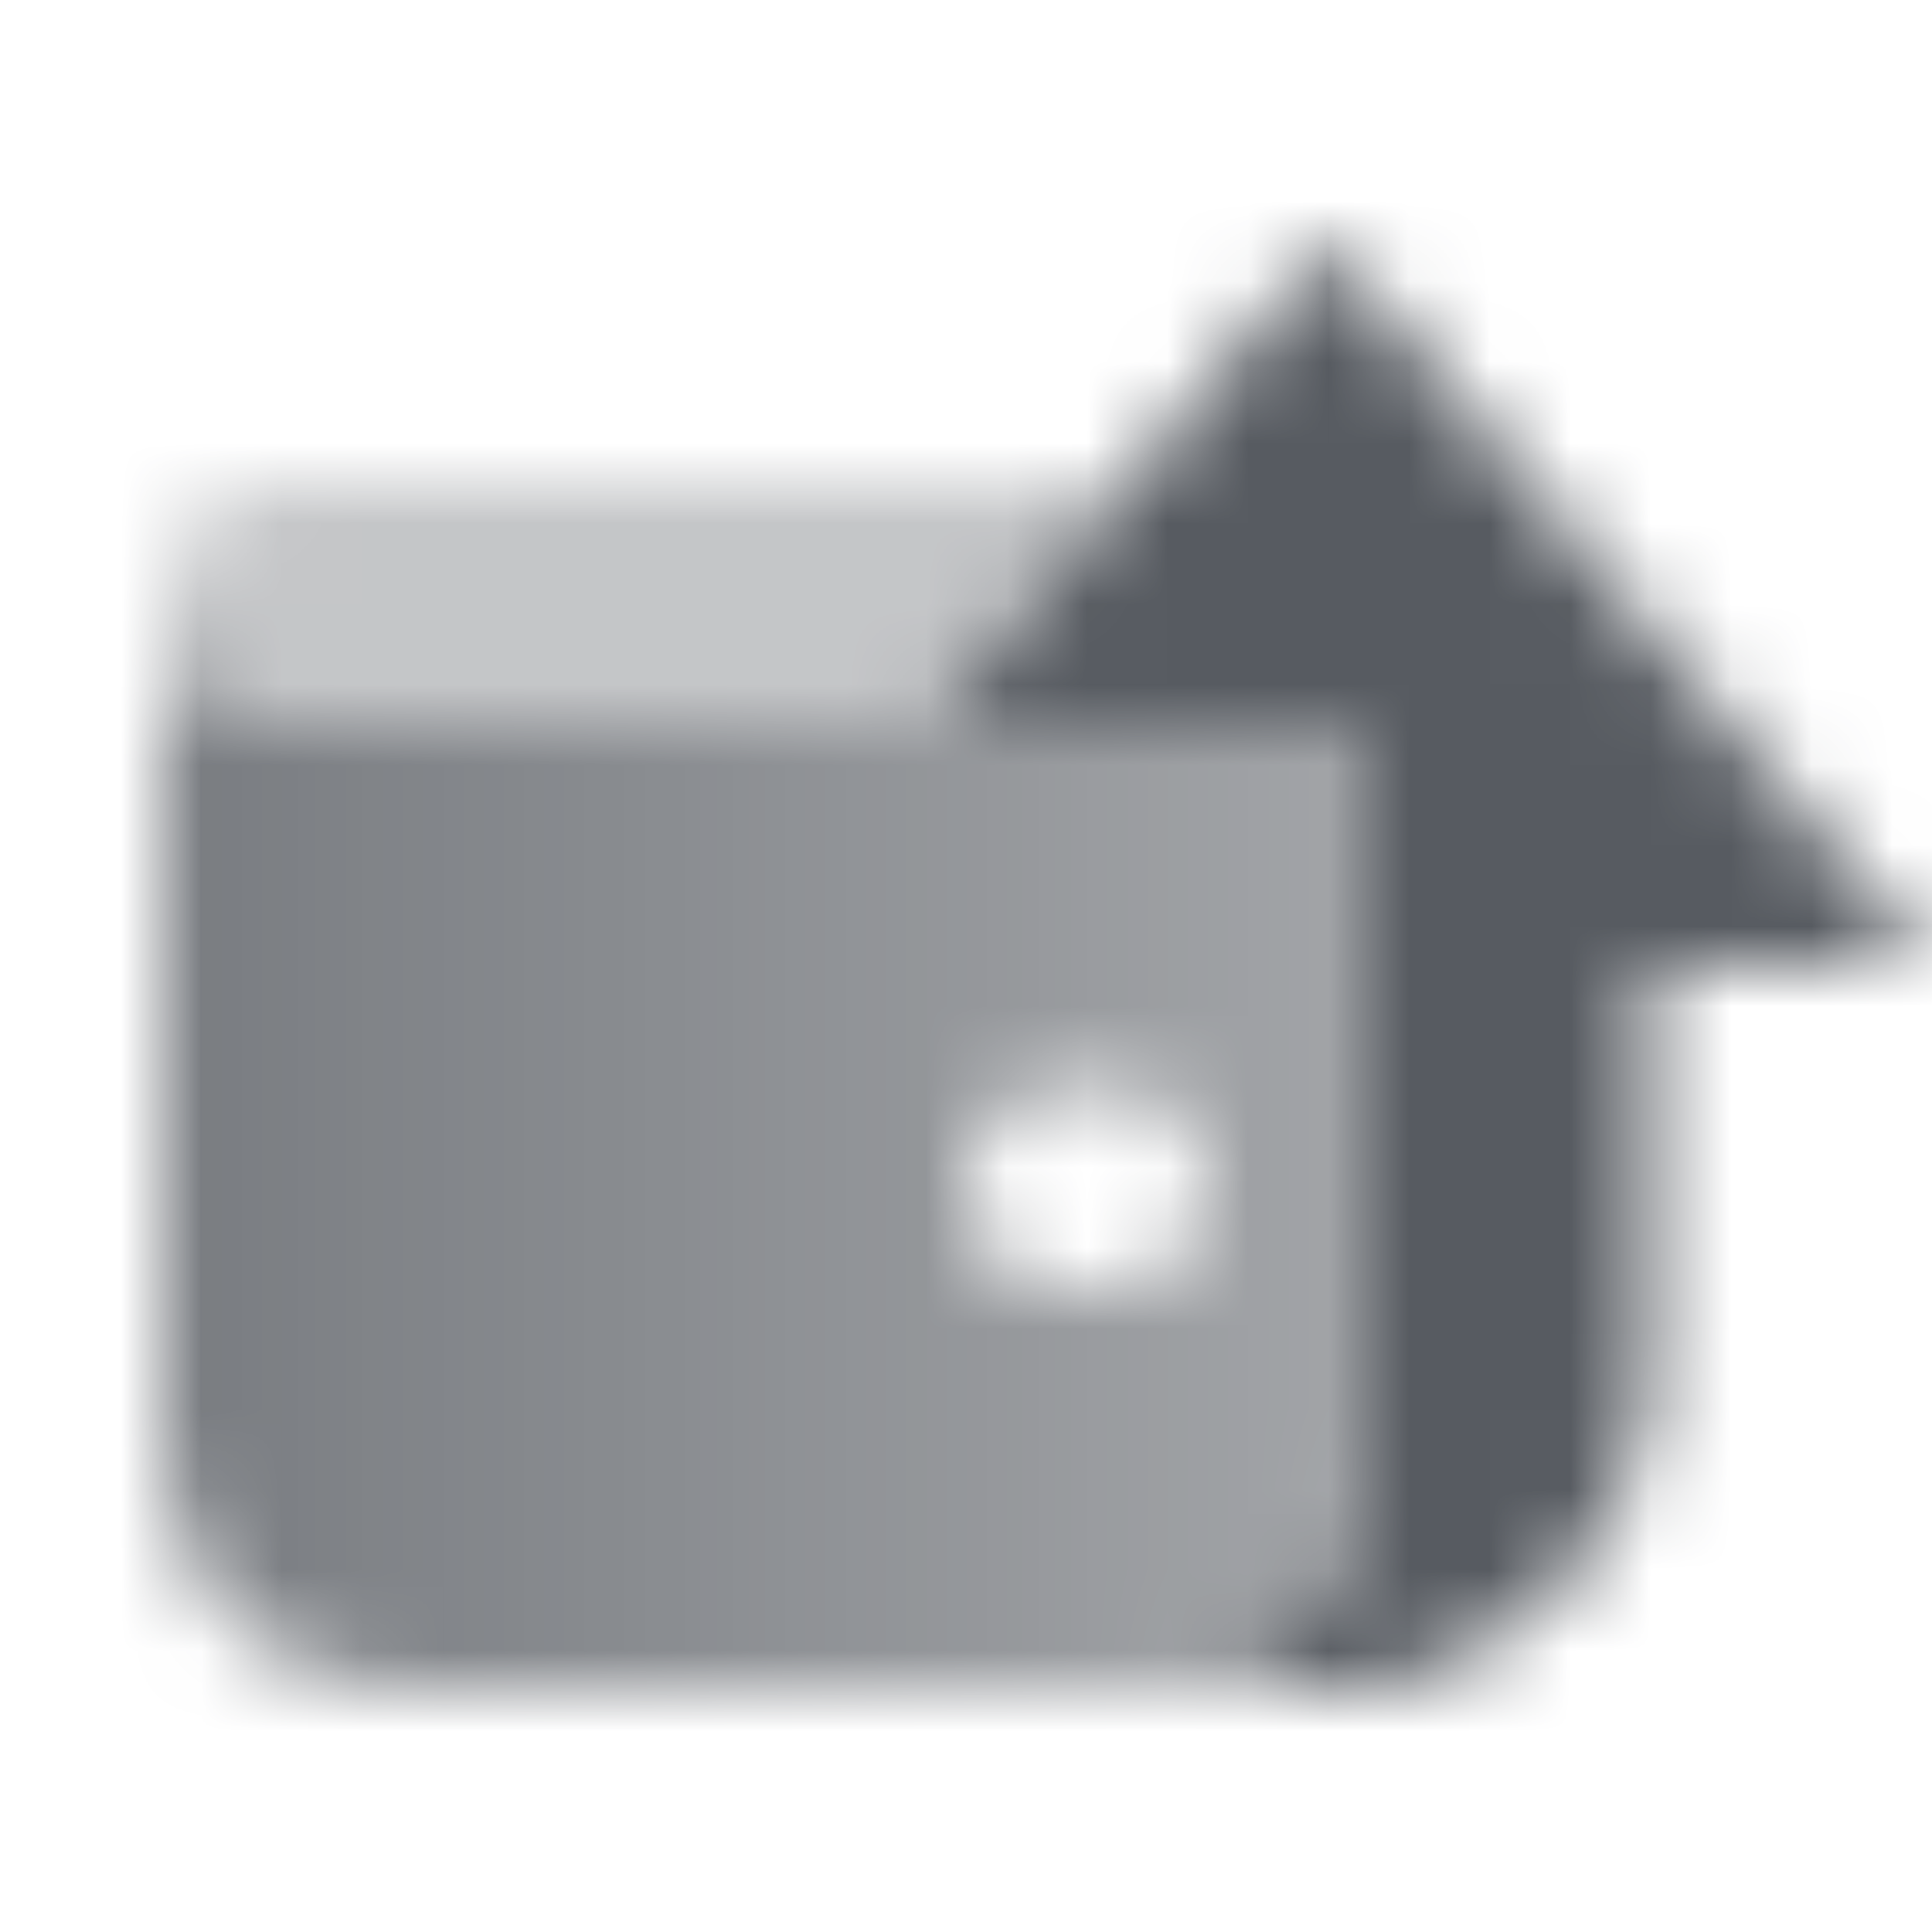 <svg width="24" height="24" viewBox="0 0 24 24" fill="none" xmlns="http://www.w3.org/2000/svg">
<mask id="mask0_221_943" style="mask-type:alpha" maskUnits="userSpaceOnUse" x="2" y="3" width="22" height="18">
<path d="M24 12L16.5 3L11.5 9H17V18C17 19.654 15.653 20.995 14 21H16.5C18.709 21 20.5 19.209 20.5 17V12H24Z" fill="black"/>
<path opacity="0.8" fill-rule="evenodd" clip-rule="evenodd" d="M2 7.5V18C2 19.657 3.343 21 5 21H14C15.657 21 17 19.657 17 18V9H3.5C2.672 9 2 8.328 2 7.5ZM12 14.75C12 14.06 12.56 13.5 13.25 13.5H13.75C14.44 13.5 15 14.06 15 14.75C15 15.44 14.44 16 13.75 16H13.25C12.56 16 12 15.44 12 14.75Z" fill="url(#paint0_linear_221_943)"/>
<path opacity="0.35" d="M2 7.5C2 6.672 2.672 6 3.5 6L14 6L11.5 9H3.5C2.672 9 2 8.328 2 7.5Z" fill="black"/>
</mask>
<g mask="url(#mask0_221_943)">
<path d="M0 0H24V24H0V0Z" fill="#575B61"/>
</g>
<defs>
<linearGradient id="paint0_linear_221_943" x1="2" y1="14" x2="16.5" y2="14" gradientUnits="userSpaceOnUse">
<stop/>
<stop offset="1" stop-opacity="0.7"/>
</linearGradient>
</defs>
</svg>
